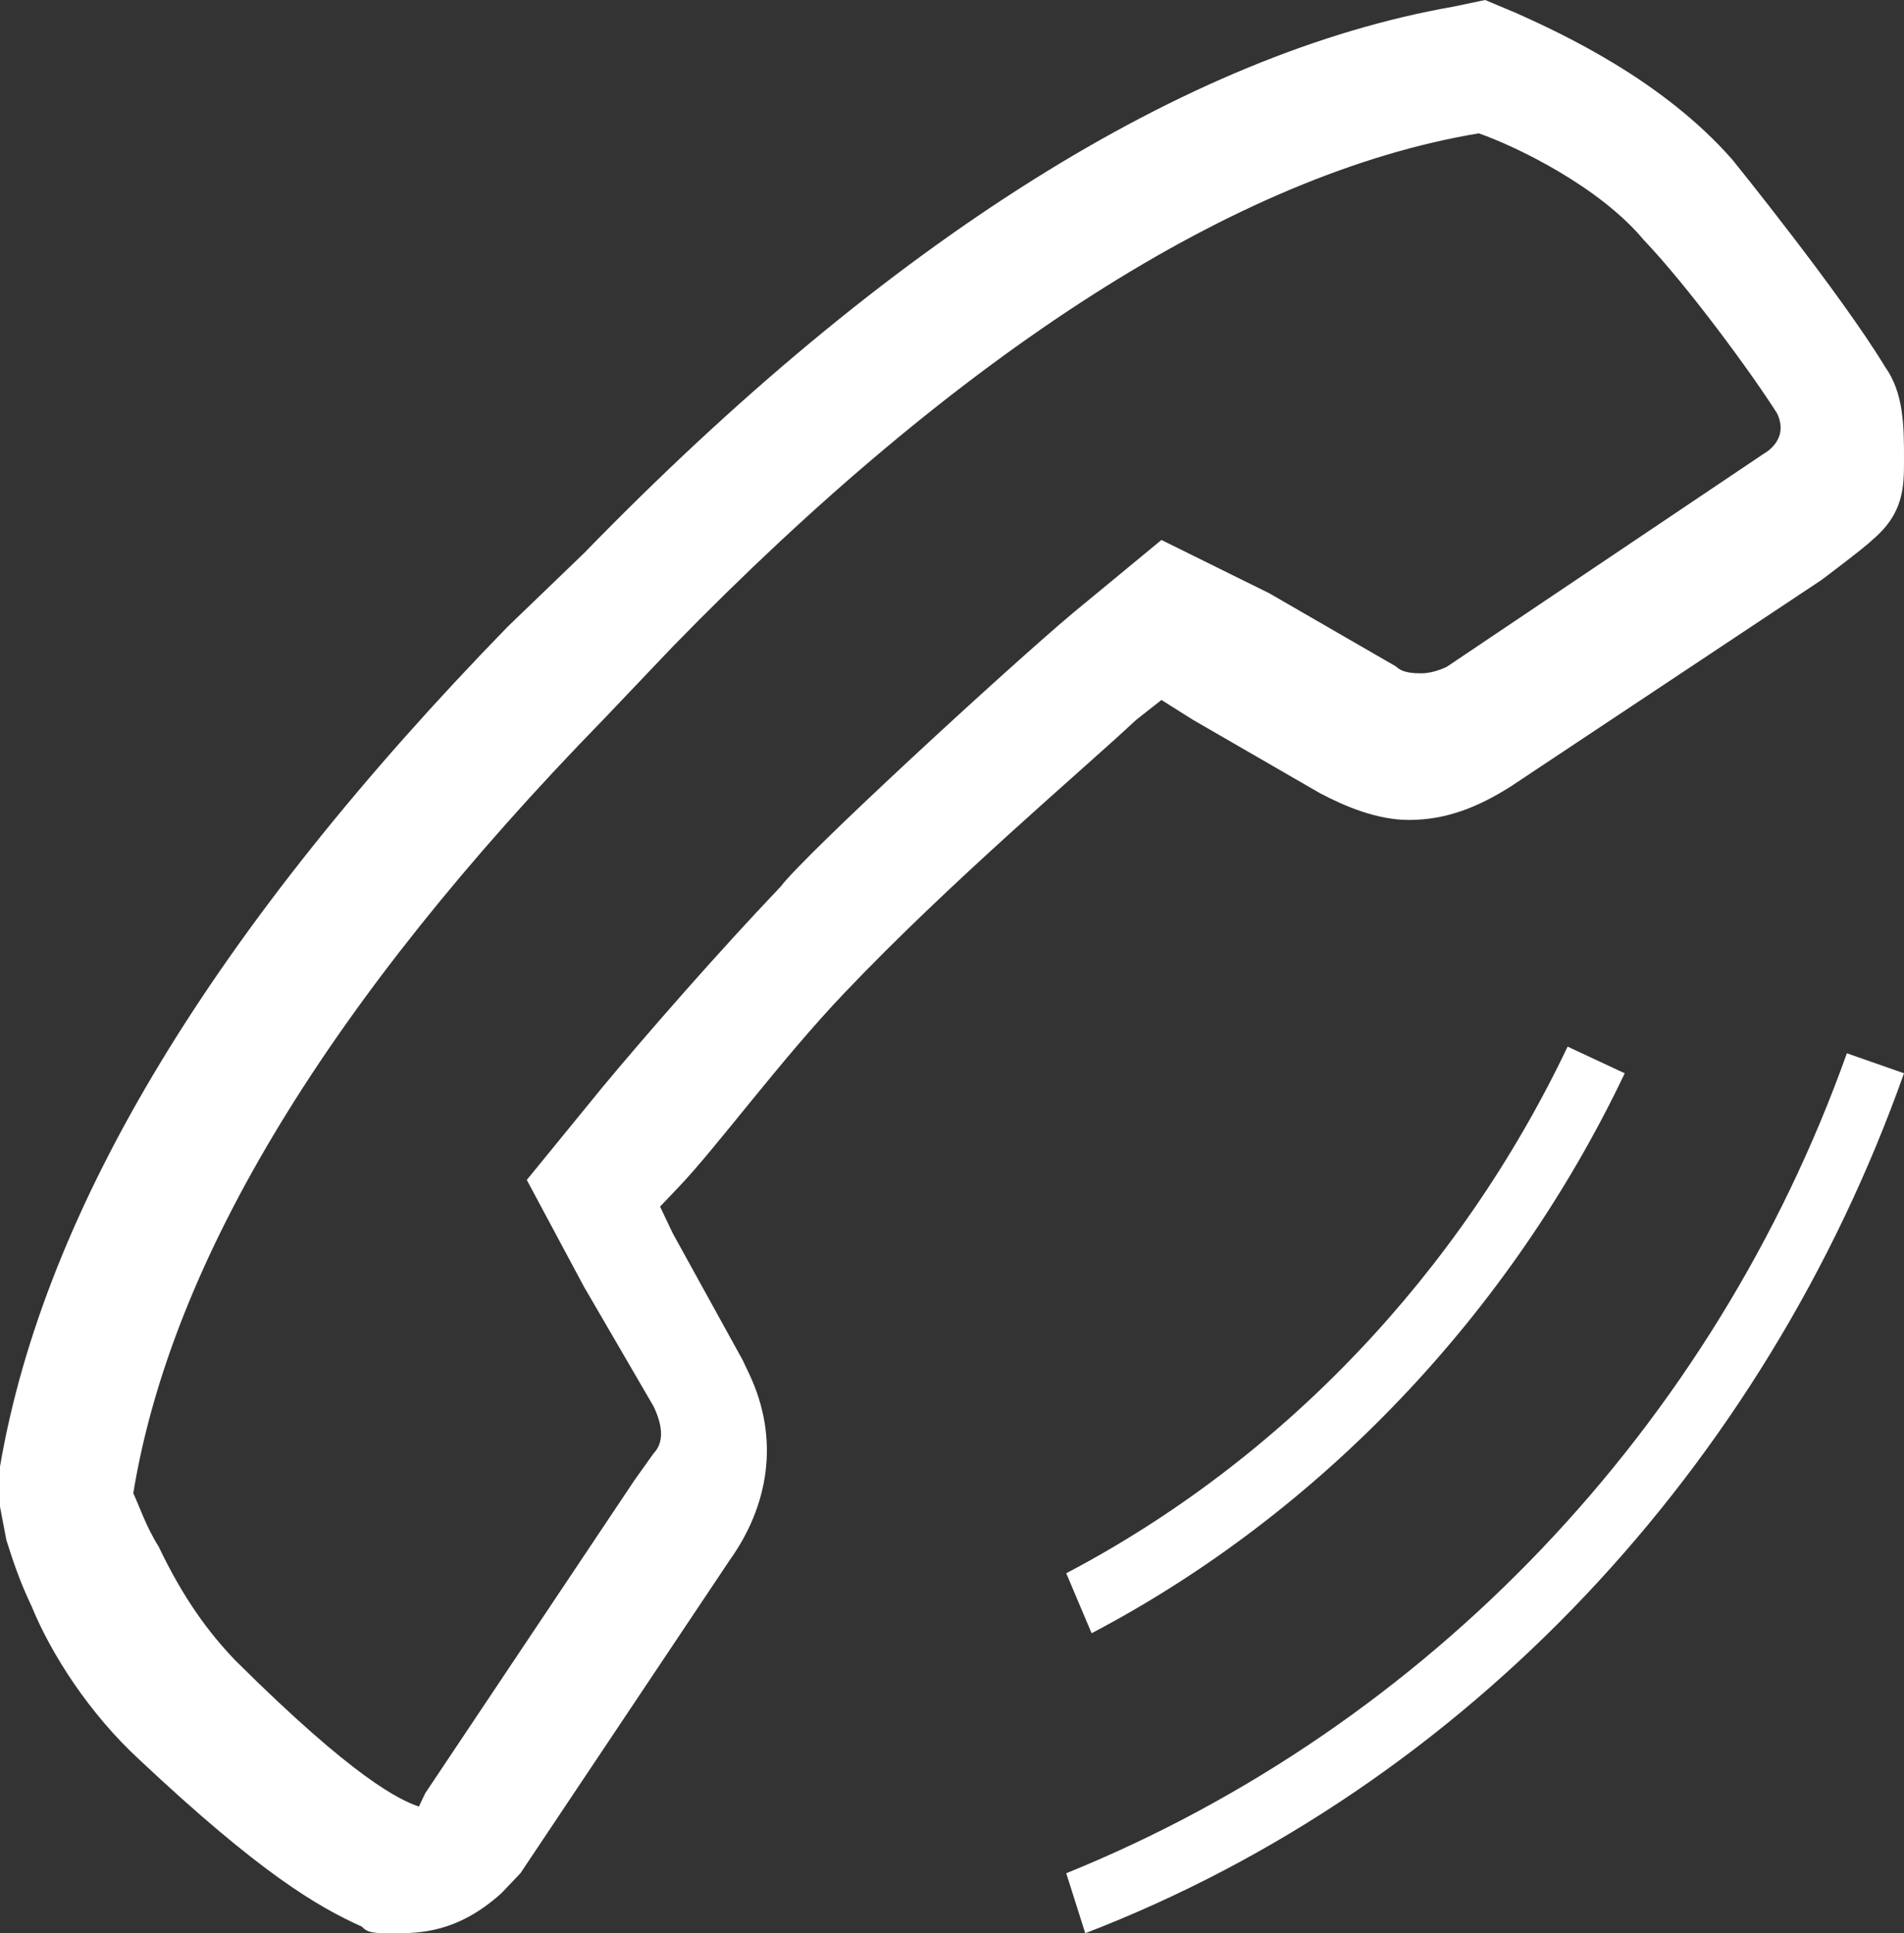 <?xml version="1.0" encoding="UTF-8"?>
<svg width="67px" height="68px" viewBox="0 0 67 68" version="1.1" xmlns="http://www.w3.org/2000/svg" xmlns:xlink="http://www.w3.org/1999/xlink">
    <rect x="0" y="0" width="67" height="68" fill="#333333" stroke="none"/>
    <!-- Generator: Sketch 52.6 (67491) - http://www.bohemiancoding.com/sketch -->
    <title>Ikonka 34</title>
    <desc>Created with Sketch.</desc>
    <g id="CSOB-Design" stroke="none" stroke-width="1" fill="none" fill-rule="evenodd">
        <g id="Kontakty" transform="translate(-926, -486)" fill="#FFF" fill-rule="nonzero">
            <g id="Infolinka" transform="translate(926, 486)">
                <path d="M66.33,12.897 C64.767,10.317 60.97,5.628 60.97,5.628 C58.513,2.814 54.94,1.172 53.377,0.469 L52.26,0 L51.143,0.234 C41.763,1.876 31.267,8.441 20.547,19.462 L17.867,22.041 C7.593,32.593 1.563,42.441 0,51.586 L0,52.993 L0.223,54.166 C0.447,54.869 0.67,55.572 1.117,56.51 C1.787,58.152 3.127,60.262 4.913,61.903 C9.157,65.89 11.167,67.062 12.73,67.766 C12.953,68 13.177,68 13.847,68 C14.74,68 16.08,68 17.643,66.593 C17.867,66.359 18.09,66.124 18.313,65.89 L25.683,54.869 C27.023,52.993 27.47,50.648 26.353,48.303 L26.13,47.834 L23.673,43.379 L23.227,42.441 L23.897,41.738 C25.237,40.331 27.47,37.283 29.703,34.938 C33.5,30.952 37.967,27.2 39.977,25.324 L40.87,24.621 L41.987,25.324 L46.453,27.903 C47.347,28.372 48.463,28.841 49.58,28.841 C50.92,28.841 52.037,28.372 53.153,27.669 L64.097,20.4 C64.097,20.4 65.66,19.228 65.883,18.993 C67,18.055 67,17.117 67,16.179 C67,15.007 67,13.834 66.33,12.897 M62.087,15.945 L50.92,23.448 C50.92,23.448 50.473,23.683 50.027,23.683 C49.803,23.683 49.357,23.683 49.133,23.448 L44.667,20.869 L40.87,18.993 L37.743,21.572 C35.51,23.448 28.363,30.014 27.47,31.186 C25.237,33.531 22.78,36.345 21.217,38.221 L18.537,41.503 L20.547,45.255 L23.003,49.476 C23.45,50.414 23.227,50.883 23.003,51.117 L22.333,52.055 L14.963,63.076 L14.74,63.545 C14.07,63.31 12.507,62.607 8.263,58.386 C7.37,57.448 6.477,56.276 5.583,54.4 C5.137,53.697 4.913,52.993 4.69,52.524 C6.03,44.317 11.613,35.172 21.217,25.324 C21.663,24.855 21.887,24.621 22.333,24.152 L22.557,23.917 C22.78,23.683 22.78,23.683 23.003,23.448 C23.003,23.448 23.003,23.448 23.227,23.214 L23.673,22.745 C33.723,12.428 43.55,6.097 52.037,4.69 C53.377,5.159 56.28,6.566 57.843,8.441 C59.407,10.083 61.64,13.131 62.533,14.538 C62.98,15.476 62.087,15.945 62.087,15.945 Z M57.173,37.752 C53.153,46.193 46.453,53.228 38.413,57.448 L37.52,55.338 C45.113,51.352 51.367,44.786 55.163,36.814 L57.173,37.752 Z M37.52,65.89 C50.25,60.731 60.3,50.179 64.99,37.048 L67,37.752 C62.087,51.586 51.59,62.841 38.19,68 L37.52,65.89 Z" id="Combined-Shape"></path>
            </g>
        </g>
    </g>
</svg>